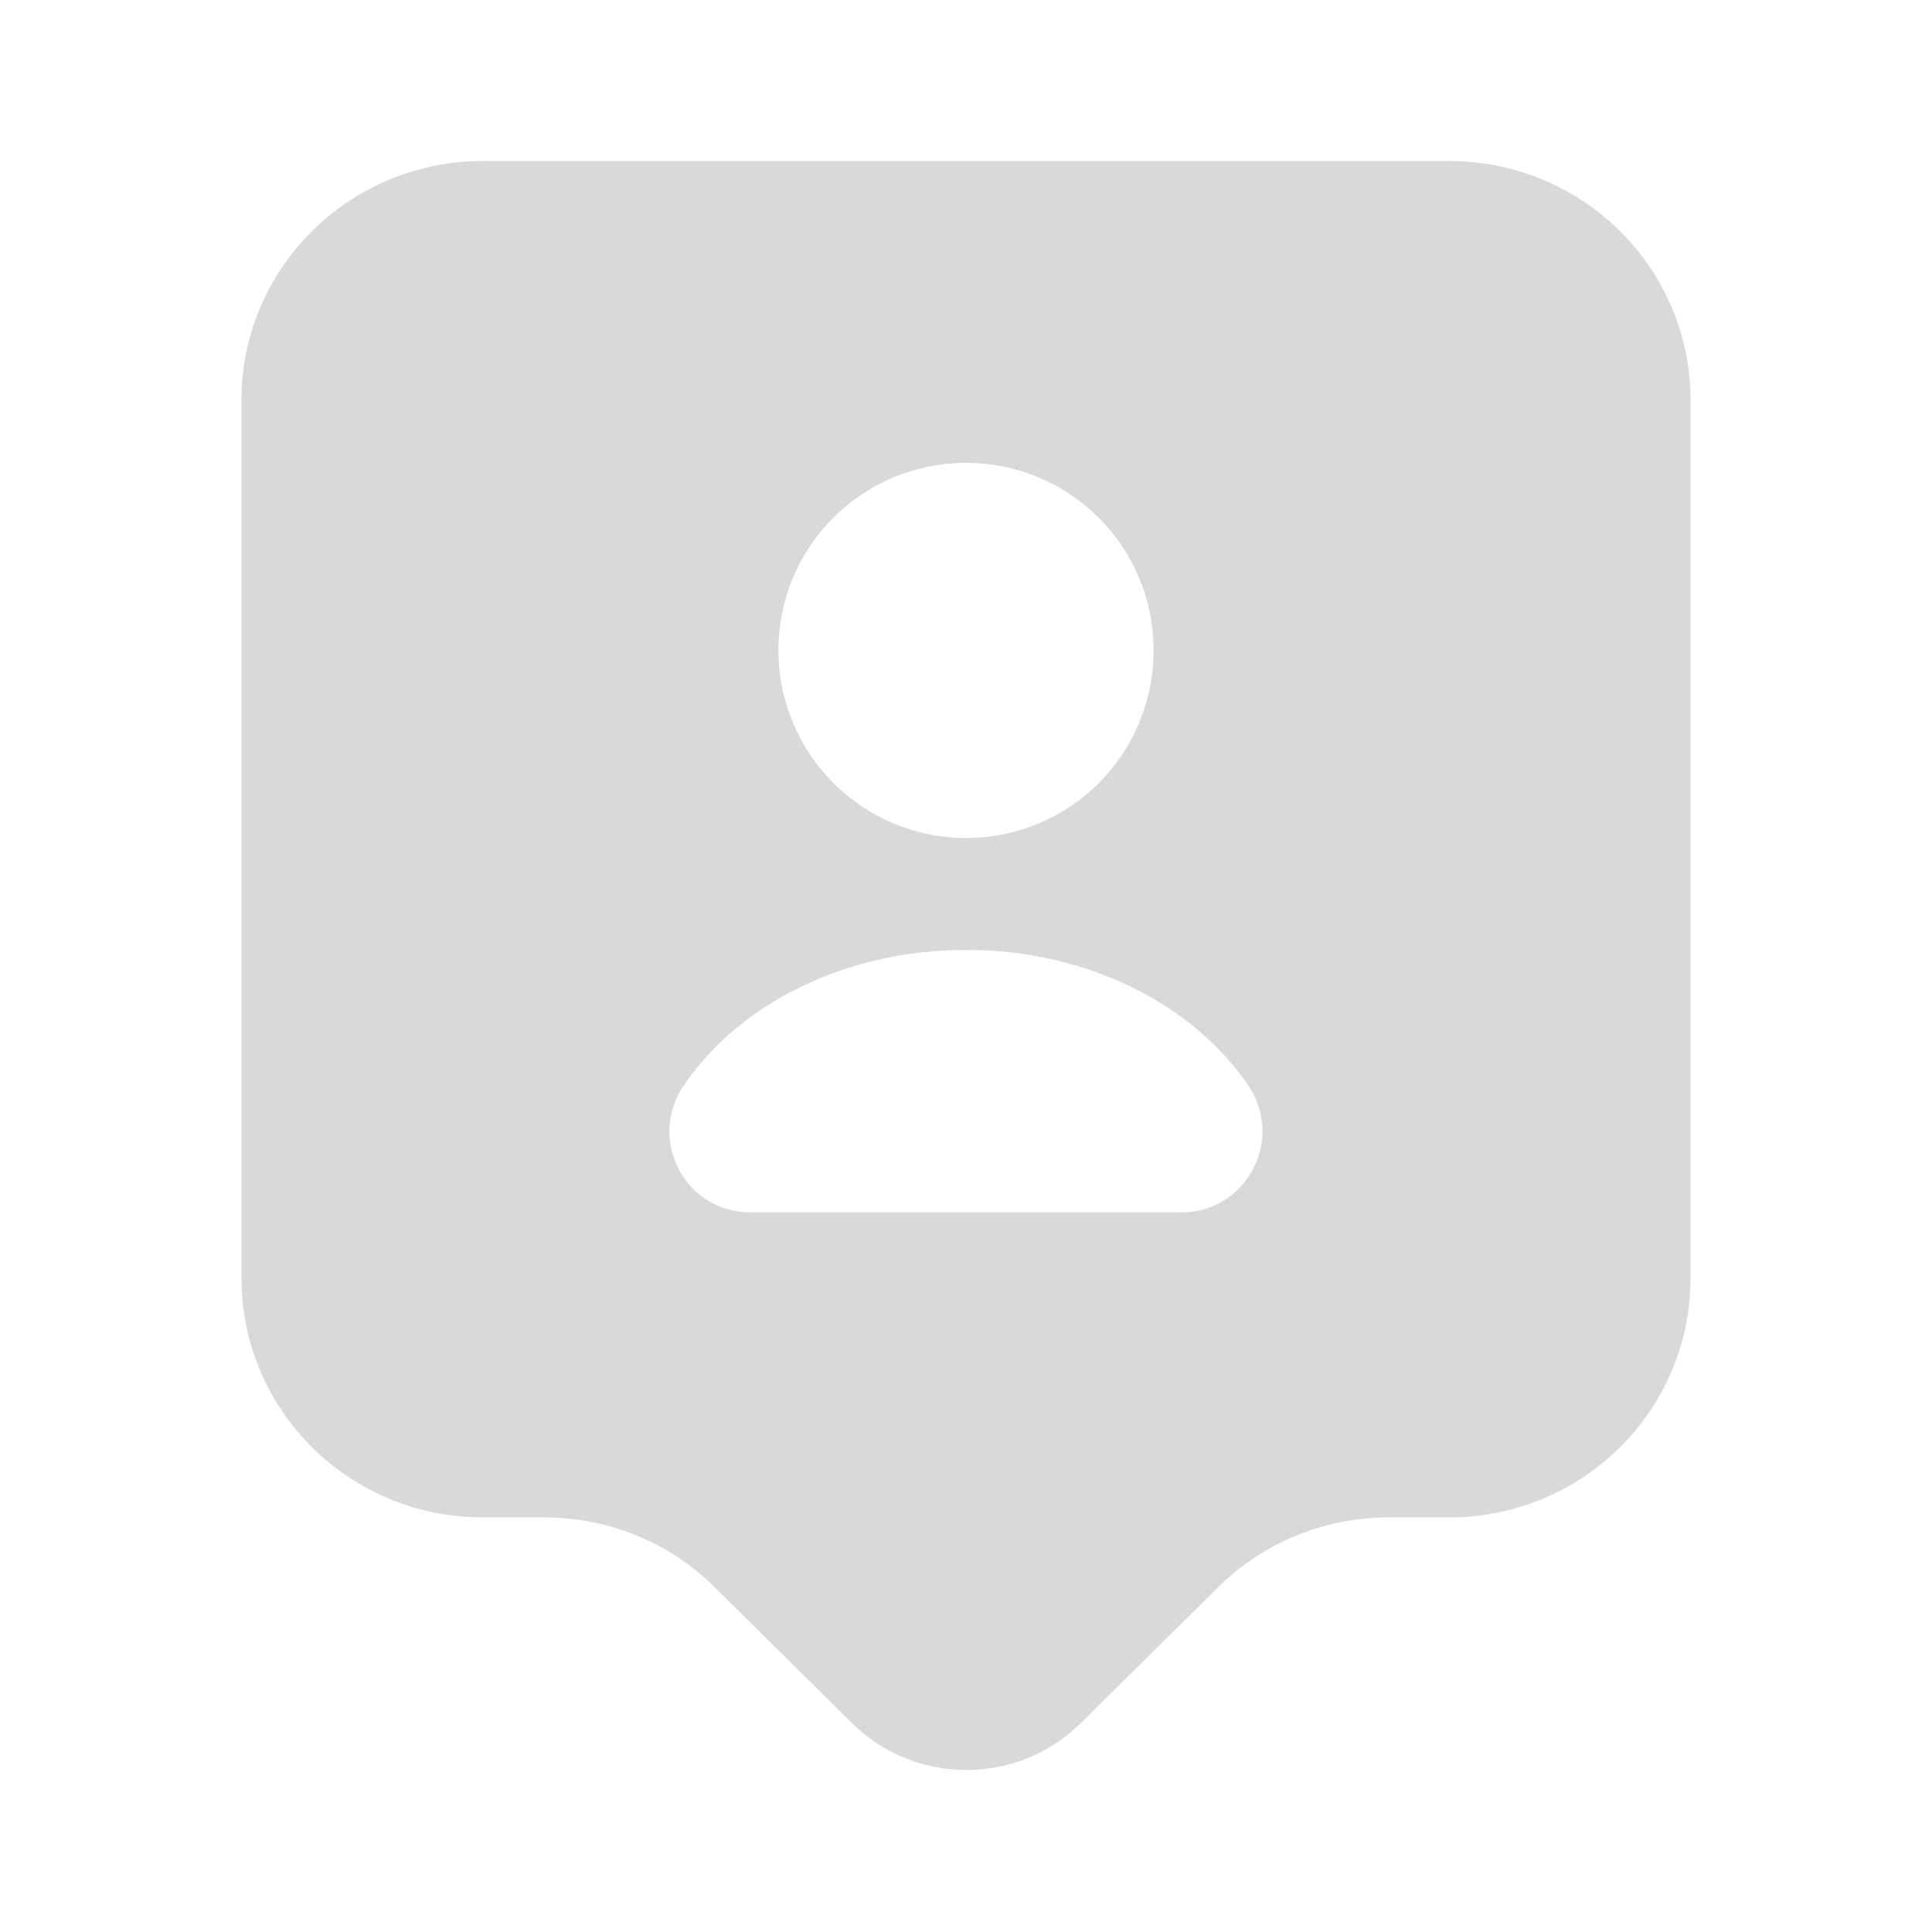 <svg width="80" height="80" viewBox="0 0 80 80" fill="none" xmlns="http://www.w3.org/2000/svg">
<path d="M60 6.667H20C14.467 6.667 10 11.1 10 16.567V52.933C10 58.4 14.467 62.833 20 62.833H22.533C25.2 62.833 27.733 63.867 29.6 65.733L35.3 71.367C37.9 73.933 42.133 73.933 44.733 71.367L50.433 65.733C52.3 63.867 54.867 62.833 57.5 62.833H60C65.533 62.833 70 58.4 70 52.933V16.567C70 11.1 65.533 6.667 60 6.667ZM40 19.167C44.3 19.167 47.767 22.633 47.767 26.933C47.767 31.233 44.3 34.7 40 34.7C35.7 34.7 32.233 31.2 32.233 26.933C32.233 22.633 35.7 19.167 40 19.167ZM48.933 50.2H31.067C28.367 50.2 26.8 47.2 28.3 44.967C30.567 41.6 34.967 39.333 40 39.333C45.033 39.333 49.433 41.6 51.7 44.967C53.2 47.2 51.6 50.2 48.933 50.2Z" fill="#D9D9D9"/>
</svg>
